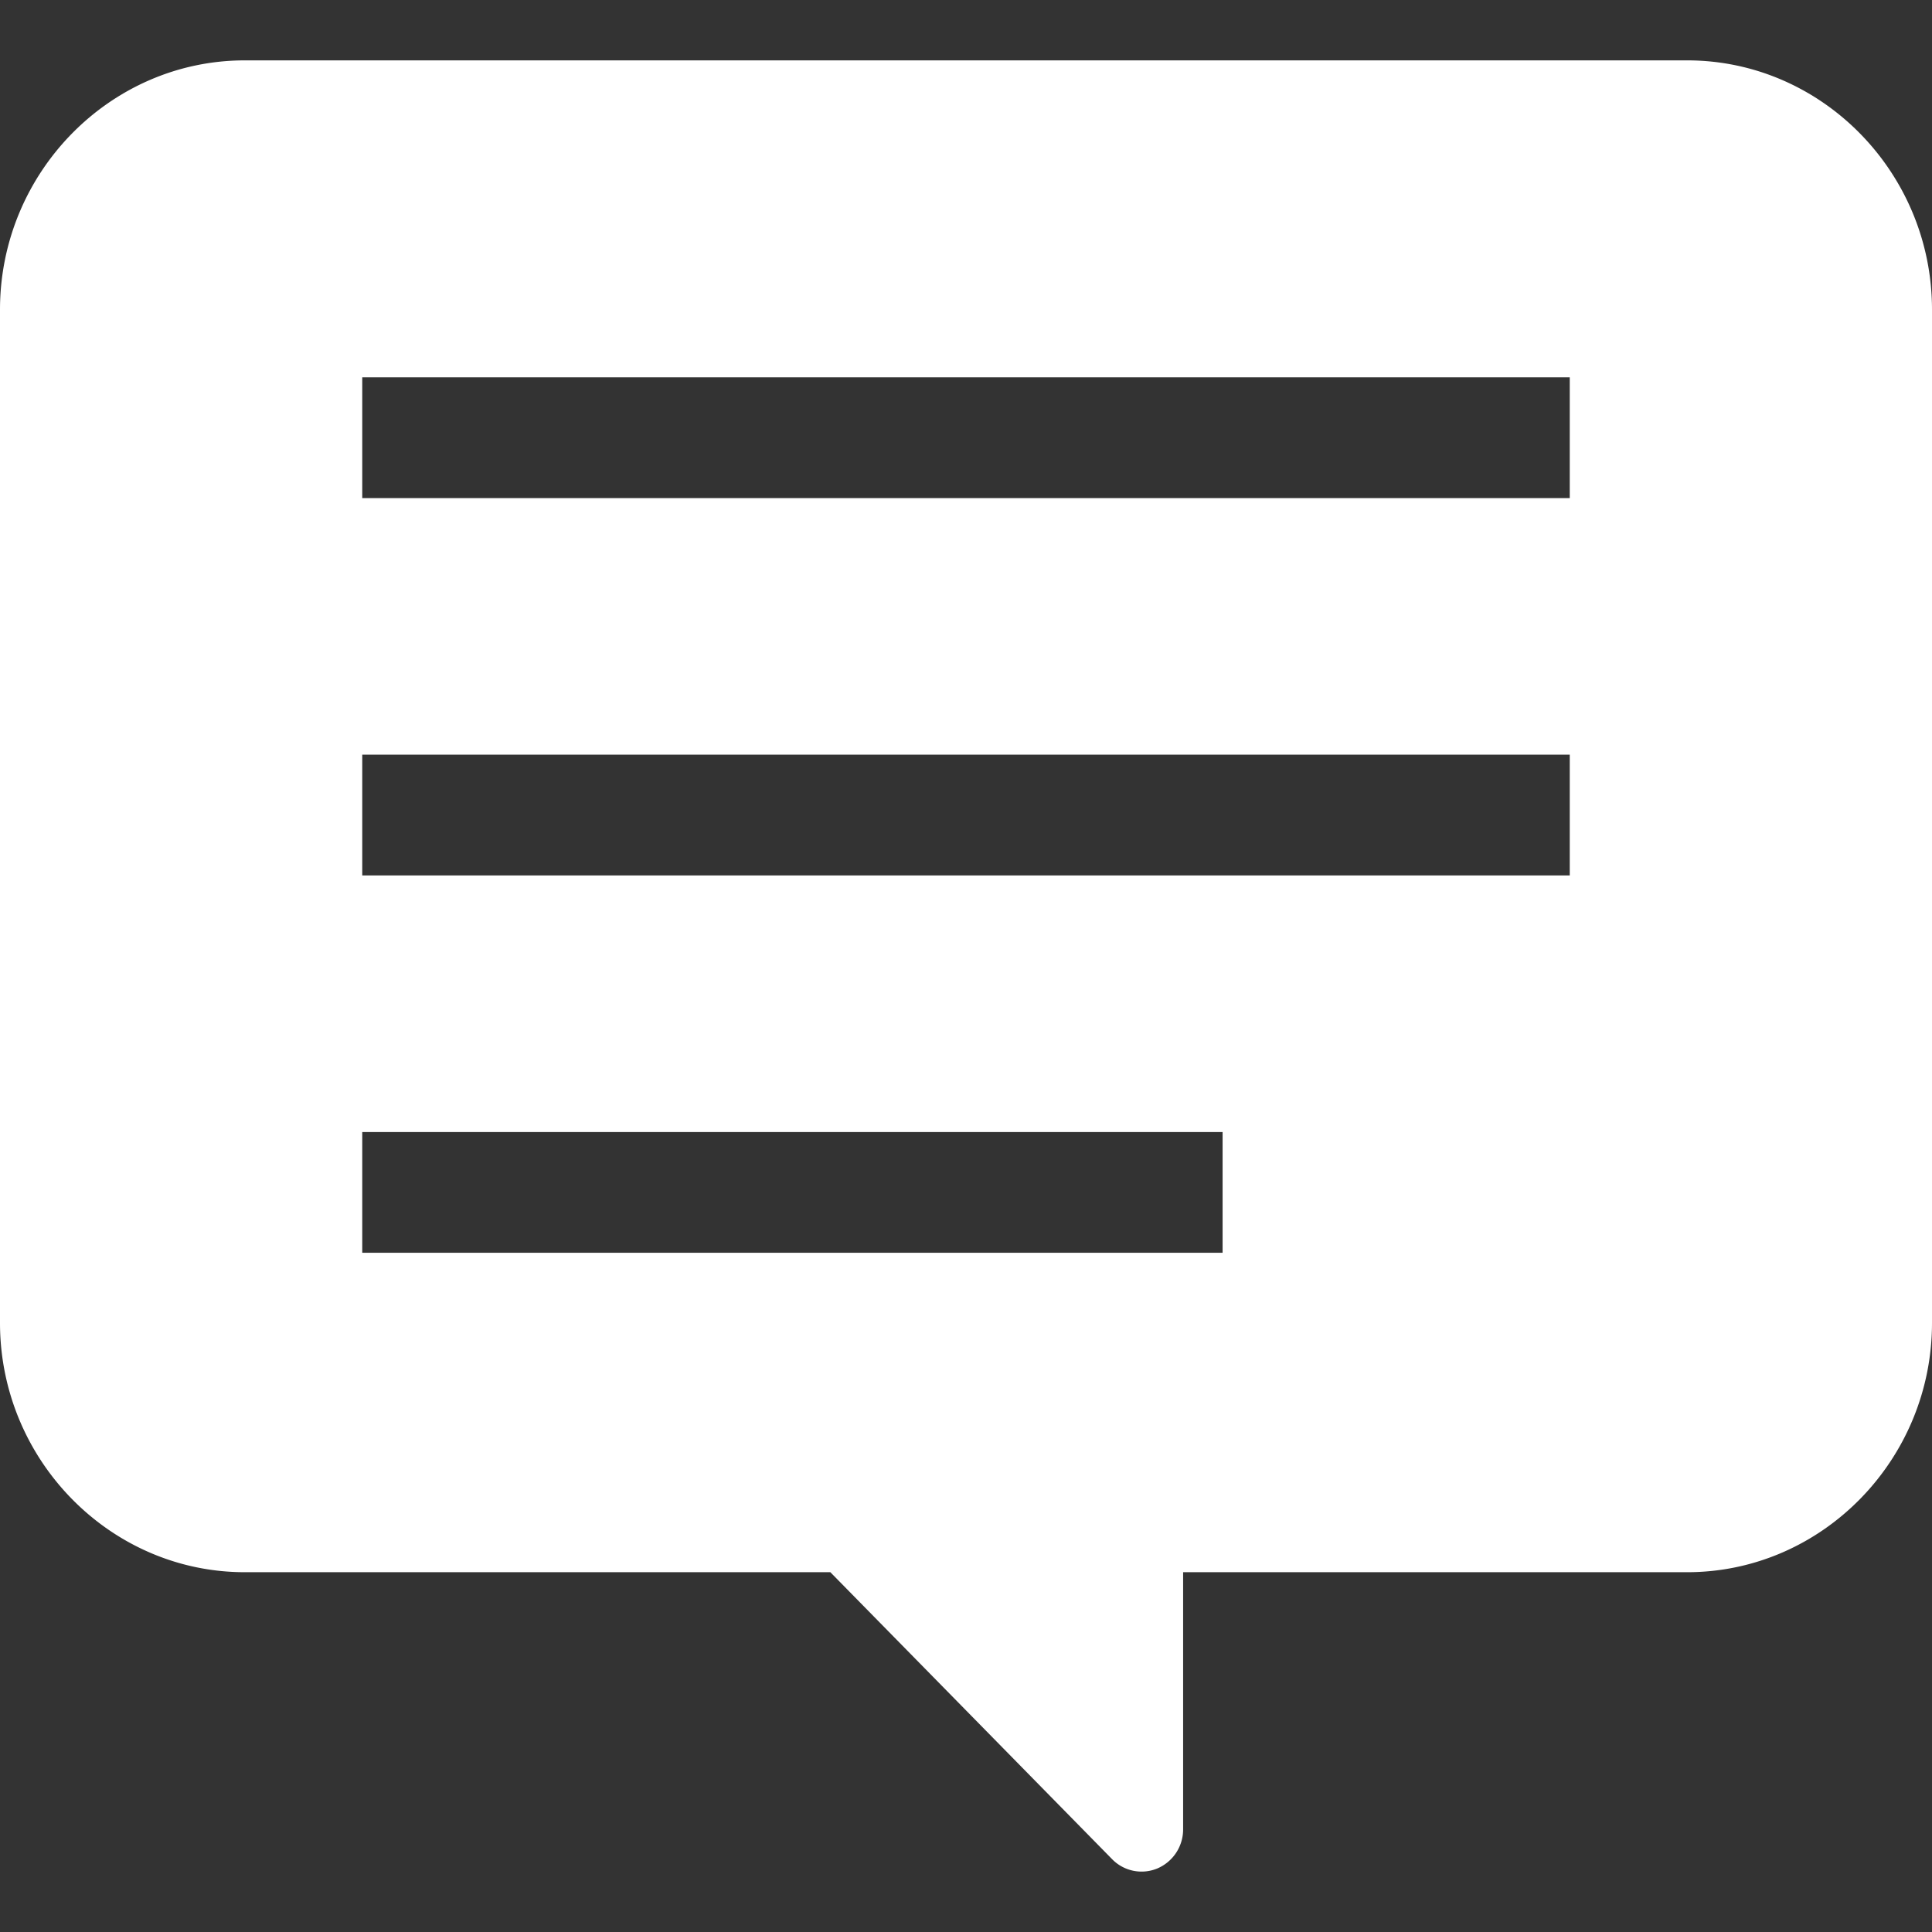 <svg id="_2" data-name="2" xmlns="http://www.w3.org/2000/svg" viewBox="0 0 512 512"><rect x="0" y="0" width="512" height="512" fill="#333333" stroke="none"/><defs><style>.cls-1{fill:#ffffff;}</style></defs><path class="cls-1" d="M447.14,16H64.86C29.19,16,0,45.73,0,82.06V350.58c0,36.34,29.19,66.07,64.86,66.07H220.05l74.68,76.06a10.91,10.91,0,0,0,12,2.44,11.24,11.24,0,0,0,6.81-10.39V416.65H447.14c35.67,0,64.86-29.73,64.86-66.07V82.06C512,45.73,482.81,16,447.14,16ZM96,132V100H416v32Zm0,100V200H416v32Zm228,68v32H96V300Z"/></svg>
